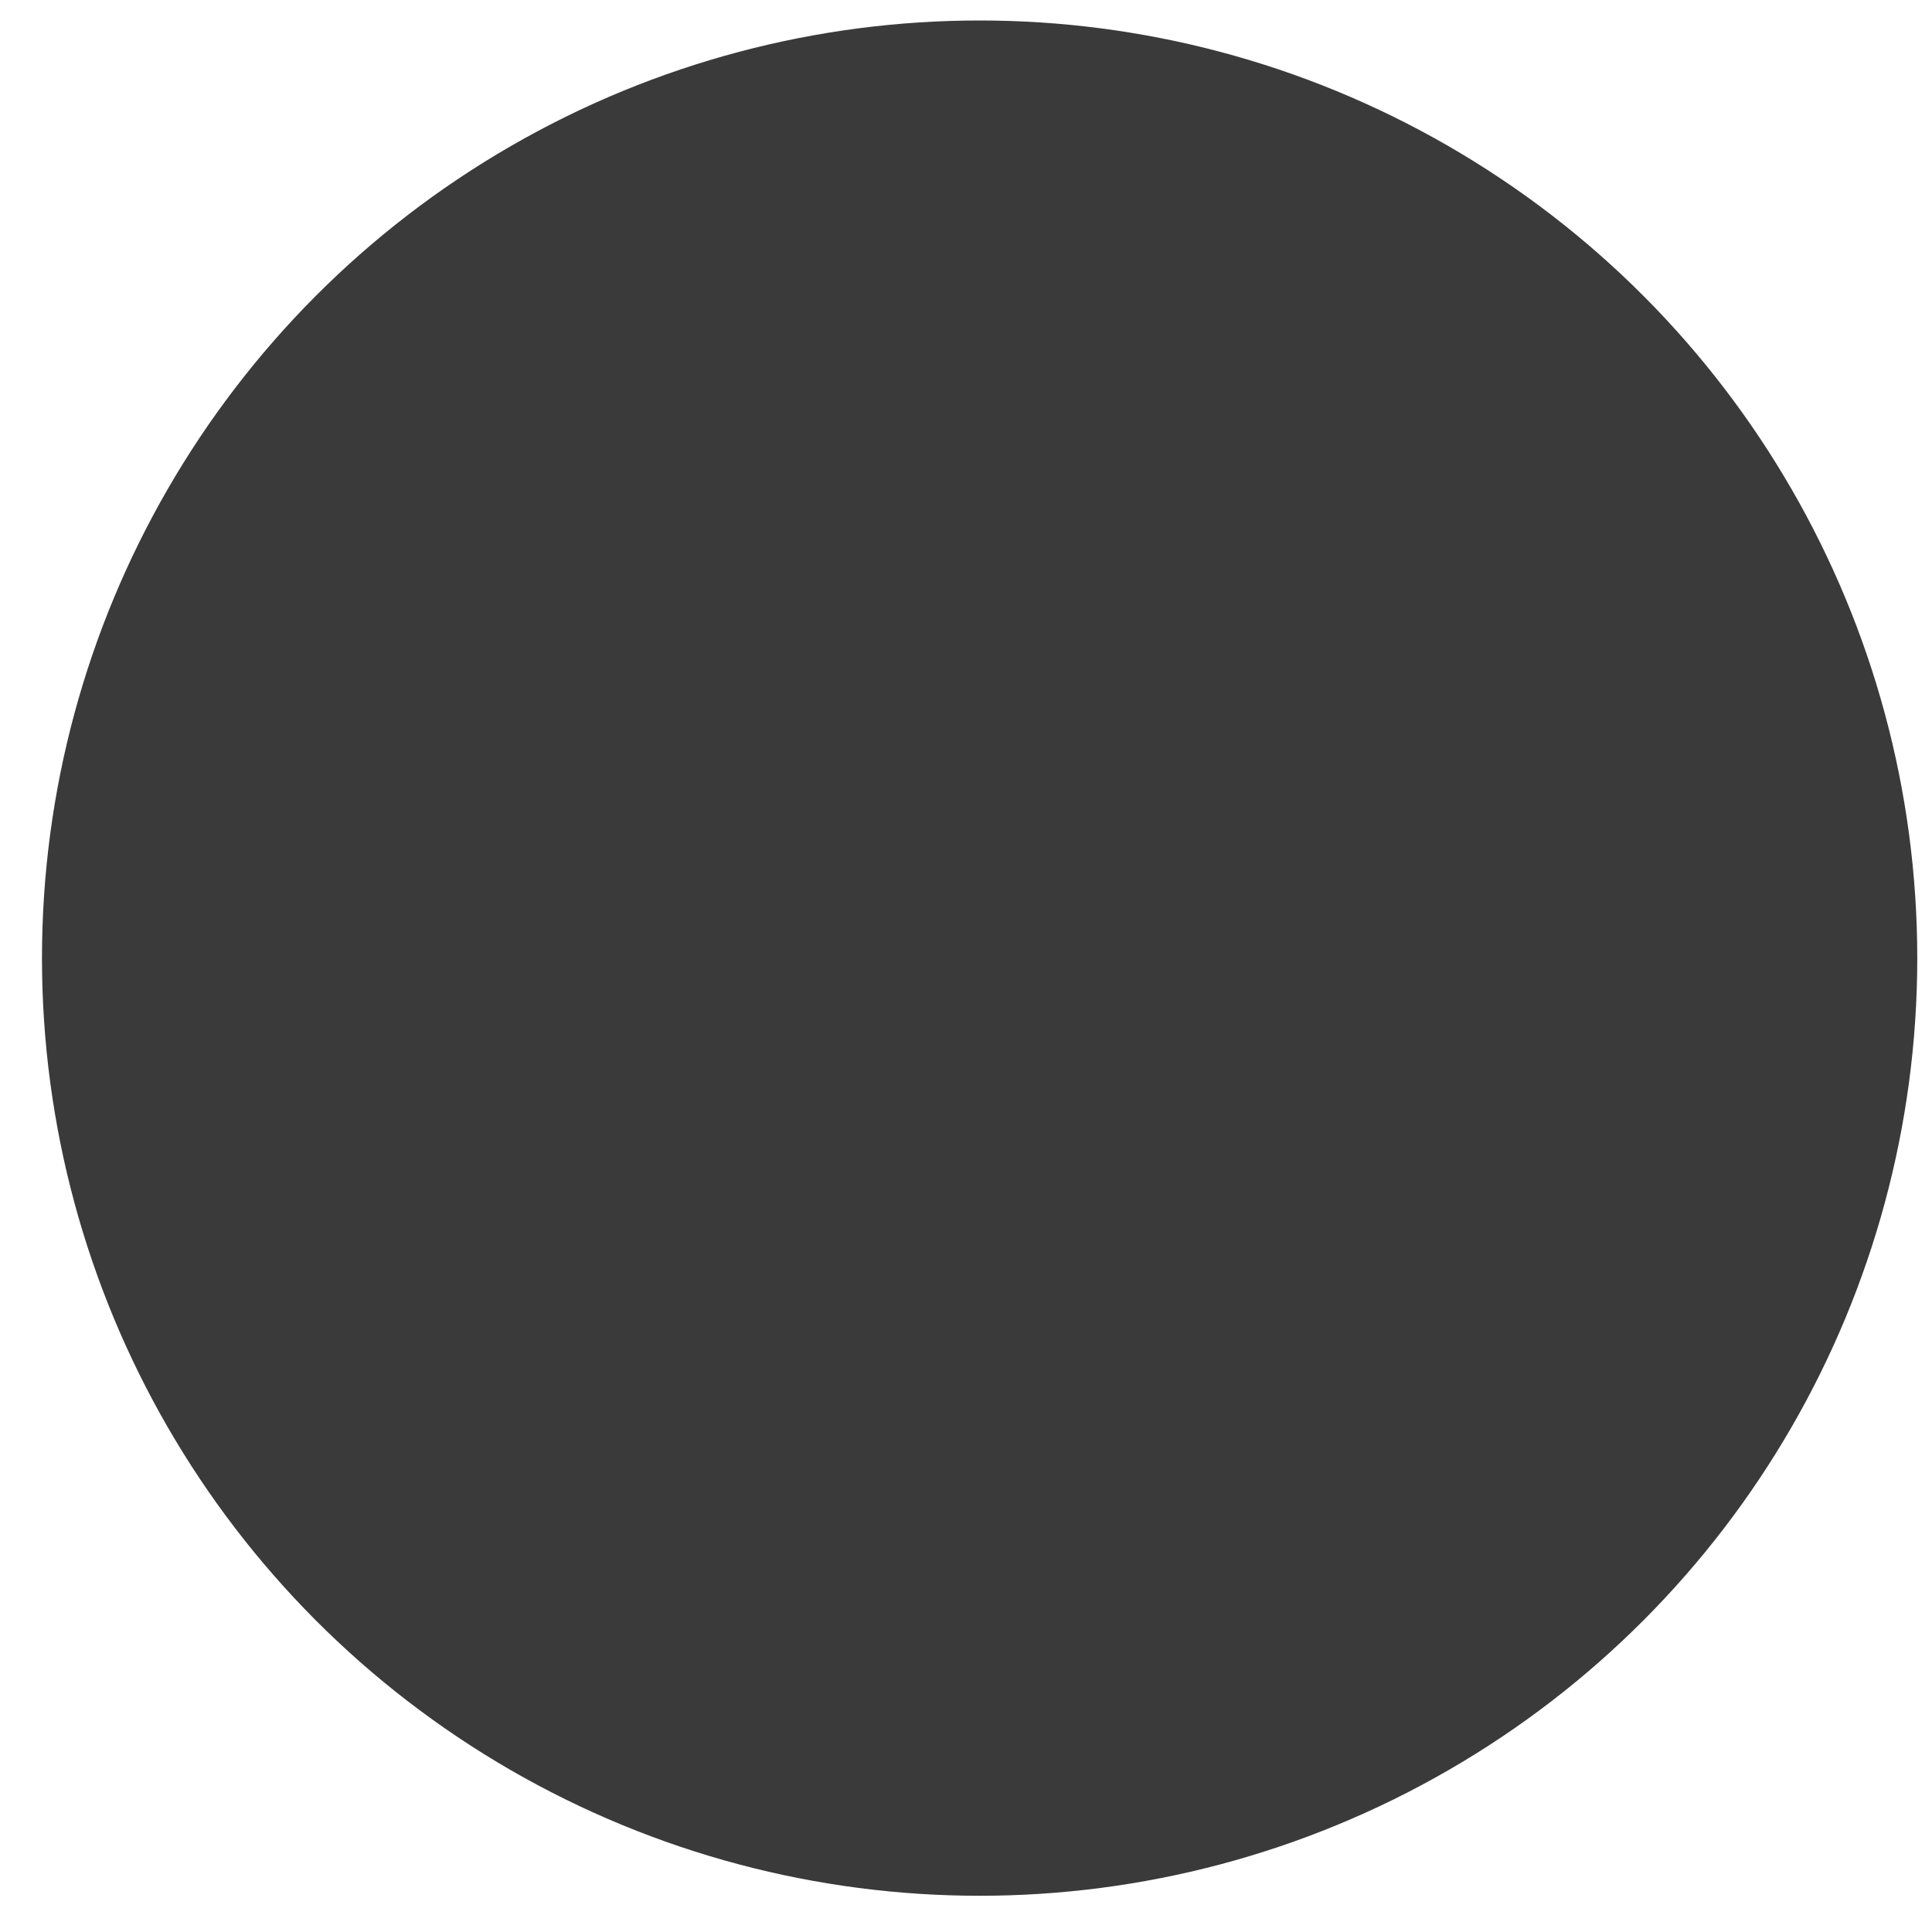 <svg xmlns="http://www.w3.org/2000/svg" version="1.1" xmlns:xlink="http://www.w3.org/1999/xlink" xmlns:svgjs="http://svgjs.com/svgjs" width="40" height="40"><svg width="40" height="40" viewBox="0 0 40 40" fill="none" xmlns="http://www.w3.org/2000/svg">
<circle cx="20.282" cy="19.837" r="19.413" fill="#3A3A3A"></circle>
</svg><style>@media (prefers-color-scheme: light) { :root { filter: none; } }
</style></svg>